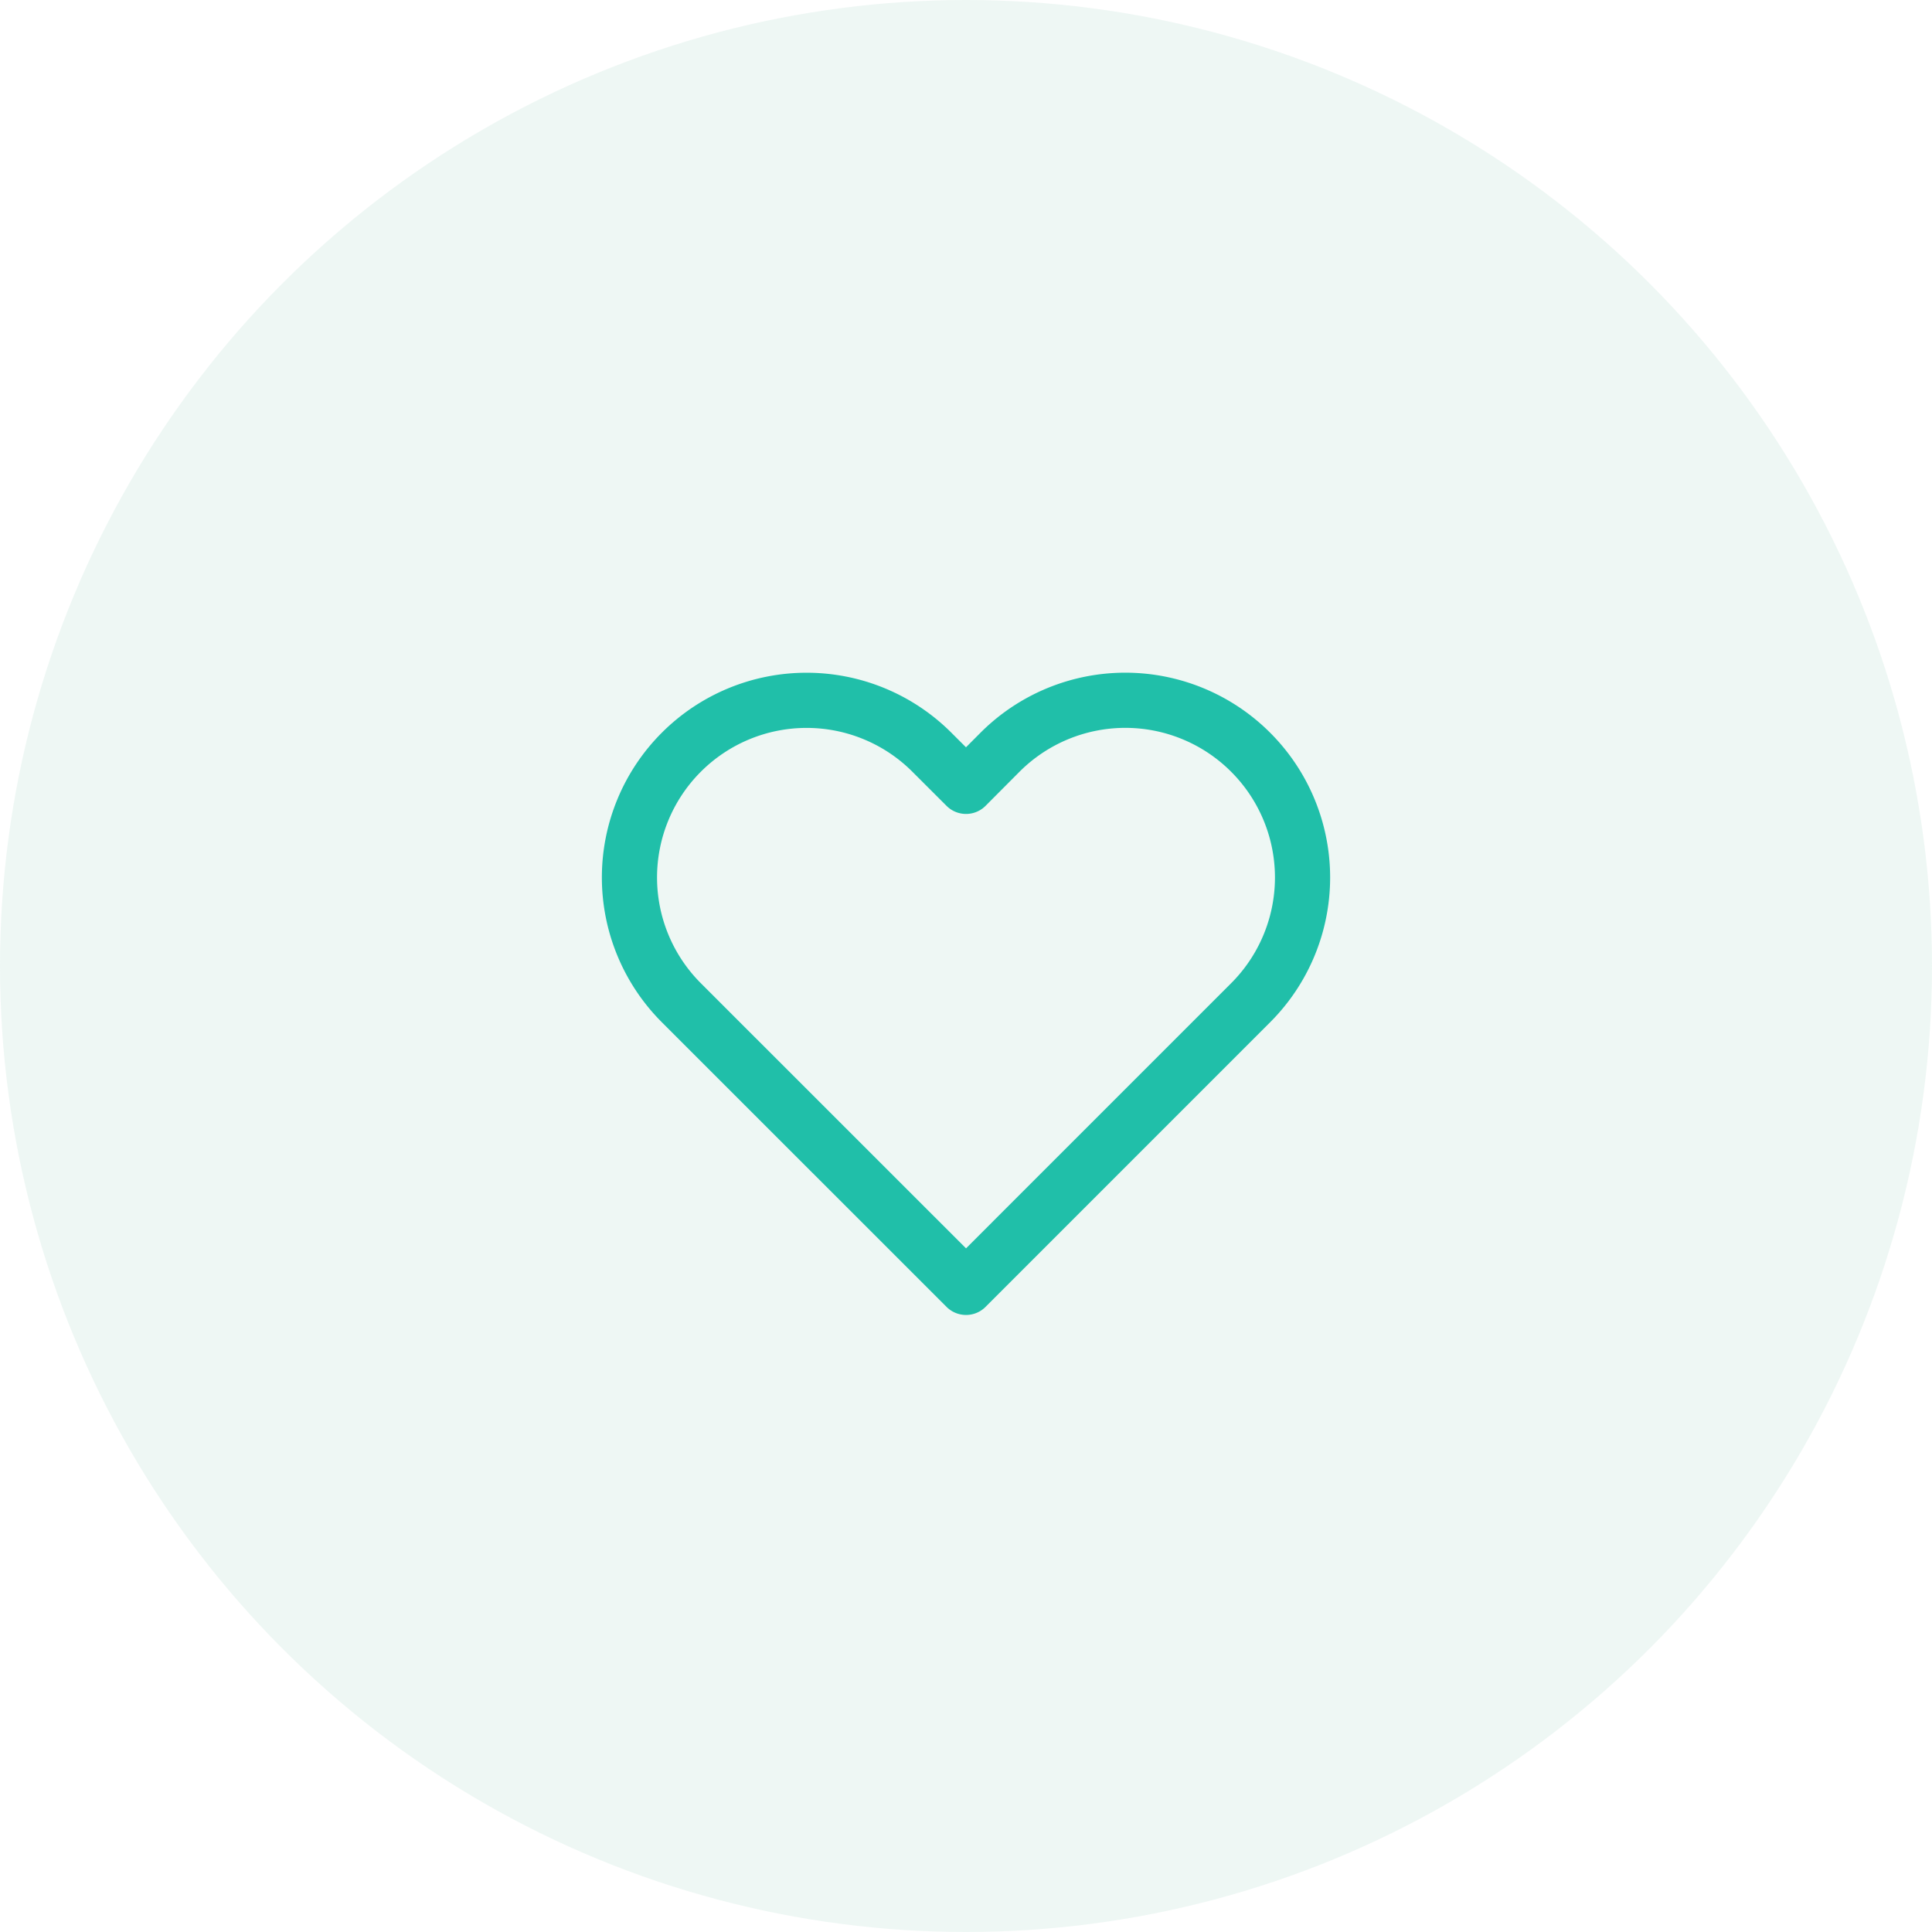 <svg xmlns="http://www.w3.org/2000/svg" xmlns:xlink="http://www.w3.org/1999/xlink" width="105.044" height="105.044" viewBox="0 0 105.044 105.044">
  <defs>
    <clipPath id="clip-path">
      <rect id="heart_1_Background_Mask_" data-name="heart 1 (Background/Mask)" width="42.018" height="42.018" fill="none"/>
    </clipPath>
  </defs>
  <g id="Group_87703" data-name="Group 87703" transform="translate(1717 -72.294)">
    <circle id="Ellipse_10" data-name="Ellipse 10" cx="52.522" cy="52.522" r="52.522" transform="translate(-1717 72.294)" fill="#d6ebe4" opacity="0.4"/>
    <g id="heart_1" data-name="heart 1" transform="translate(-1685.487 105.12)">
      <rect id="heart_1_Background_Mask_2" data-name="heart 1 (Background/Mask)" width="42.018" height="42.018" fill="none"/>
      <g id="heart_1-2" data-name="heart 1" clip-path="url(#clip-path)">
        <path id="Vector" d="M30.649.733a9.629,9.629,0,0,0-10.5,2.088L18.3,4.678,16.442,2.822A9.631,9.631,0,0,0,2.821,16.443L4.677,18.3,18.3,31.919,31.918,18.3l1.856-1.856a9.629,9.629,0,0,0,0-13.621h0A9.629,9.629,0,0,0,30.649.733Z" transform="translate(2.711 5.25)" fill="none" stroke="#20bfa9" stroke-linecap="round" stroke-linejoin="round" stroke-width="3" stroke-dasharray="0 0"/>
      </g>
    </g>
  </g>
</svg>
